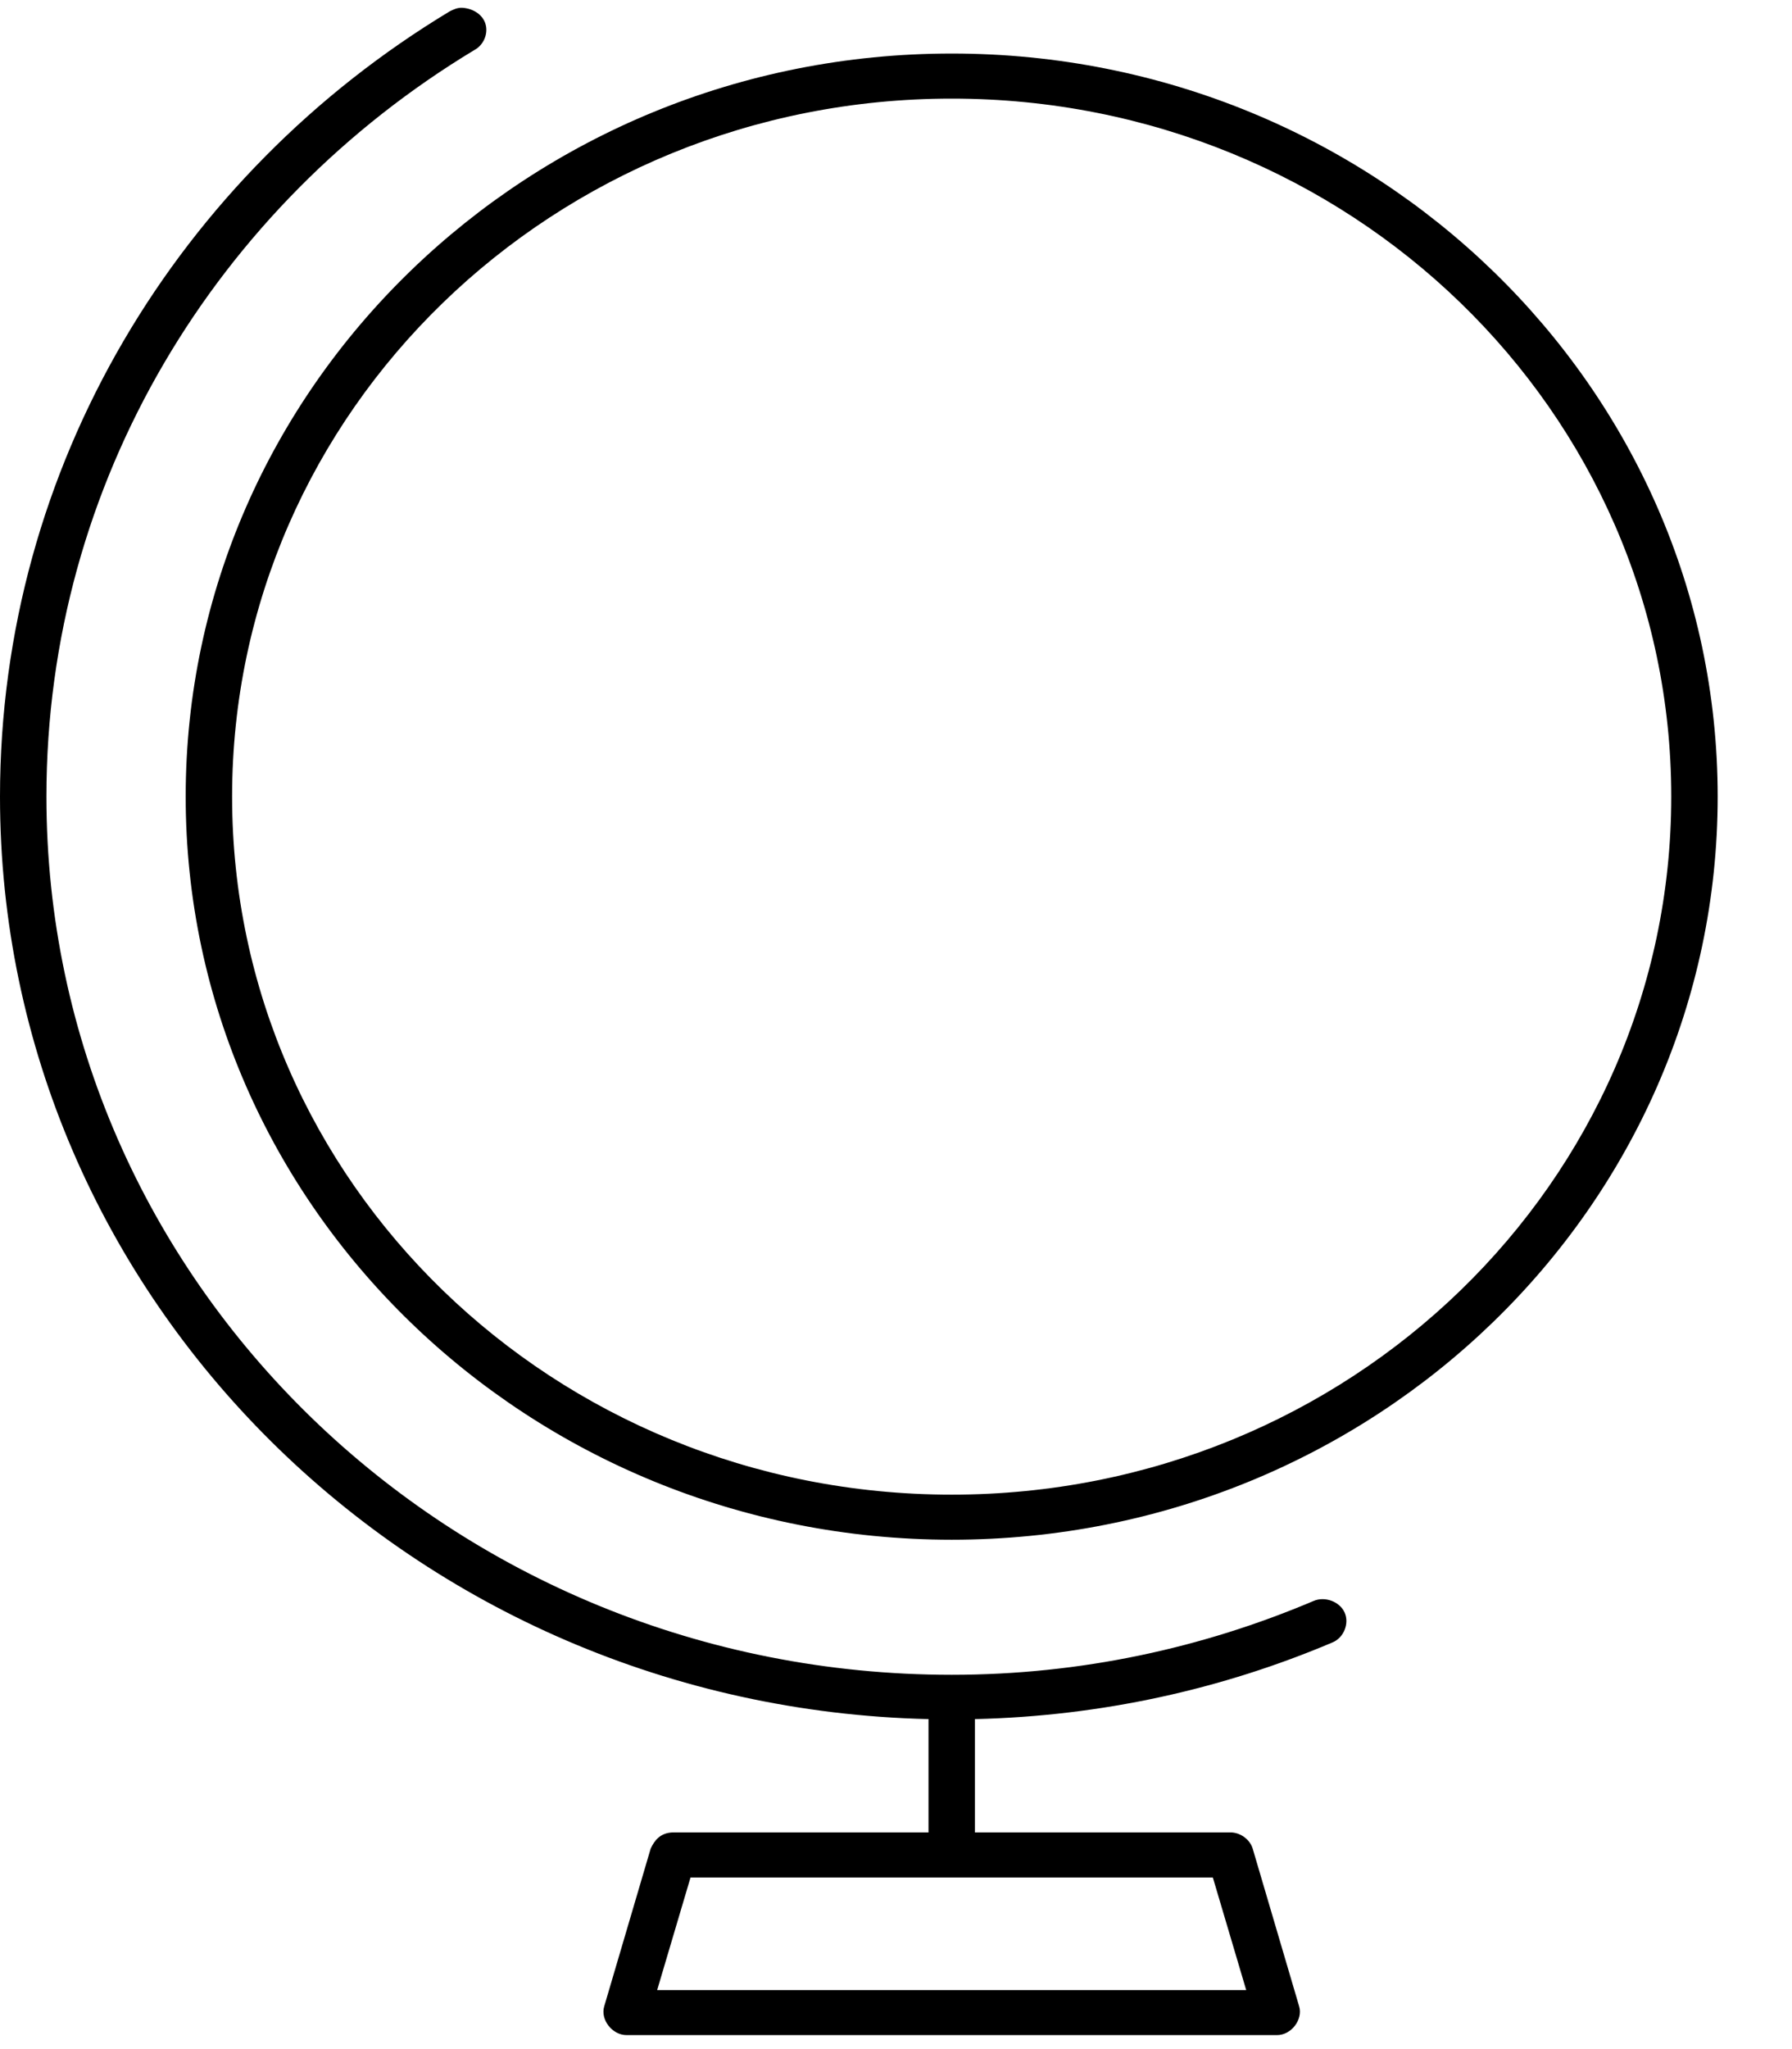 <svg viewBox="0 0 21 24" version="1.1" xmlns="http://www.w3.org/2000/svg" xmlns:xlink="http://www.w3.org/1999/xlink">
    <path d="M5.27,0.133 C2.104,2.041 5.44027899e-07,5.453 5.44027899e-07,9.33 C5.44027899e-07,15.21 4.851,19.994 10.881,20.135 L10.881,21.462 L7.888,21.462 C7.734,21.465 7.667,21.562 7.625,21.652 L7.081,23.498 C7.033,23.655 7.175,23.837 7.344,23.836 L14.961,23.836 C15.13,23.839 15.272,23.655 15.224,23.498 L14.68,21.652 C14.647,21.543 14.534,21.461 14.417,21.462 L11.425,21.462 L11.425,20.135 C12.912,20.1 14.327,19.783 15.615,19.237 C15.748,19.182 15.815,19.014 15.757,18.886 C15.699,18.758 15.526,18.694 15.394,18.751 C14.094,19.302 12.663,19.616 11.153,19.616 C5.29,19.616 0.544,15.014 0.544,9.33 C0.544,5.638 2.548,2.401 5.559,0.586 C5.666,0.529 5.723,0.397 5.69,0.283 C5.657,0.169 5.541,0.098 5.415,0.091 C5.358,0.089 5.308,0.114 5.27,0.133 Z M11.153,0.627 C6.198,0.627 2.176,4.527 2.176,9.33 C2.176,14.134 6.198,18.034 11.153,18.034 C16.107,18.034 20.129,14.134 20.129,9.33 C20.129,4.527 16.107,0.627 11.153,0.627 Z M11.153,1.155 C15.813,1.155 19.585,4.812 19.585,9.33 C19.585,13.849 15.813,17.506 11.153,17.506 C6.492,17.506 2.72,13.849 2.72,9.33 C2.72,4.812 6.492,1.155 11.153,1.155 Z M8.092,21.99 L14.213,21.99 L14.604,23.309 L7.701,23.309 L8.092,21.99 Z" fill="000000"></path>
</svg>